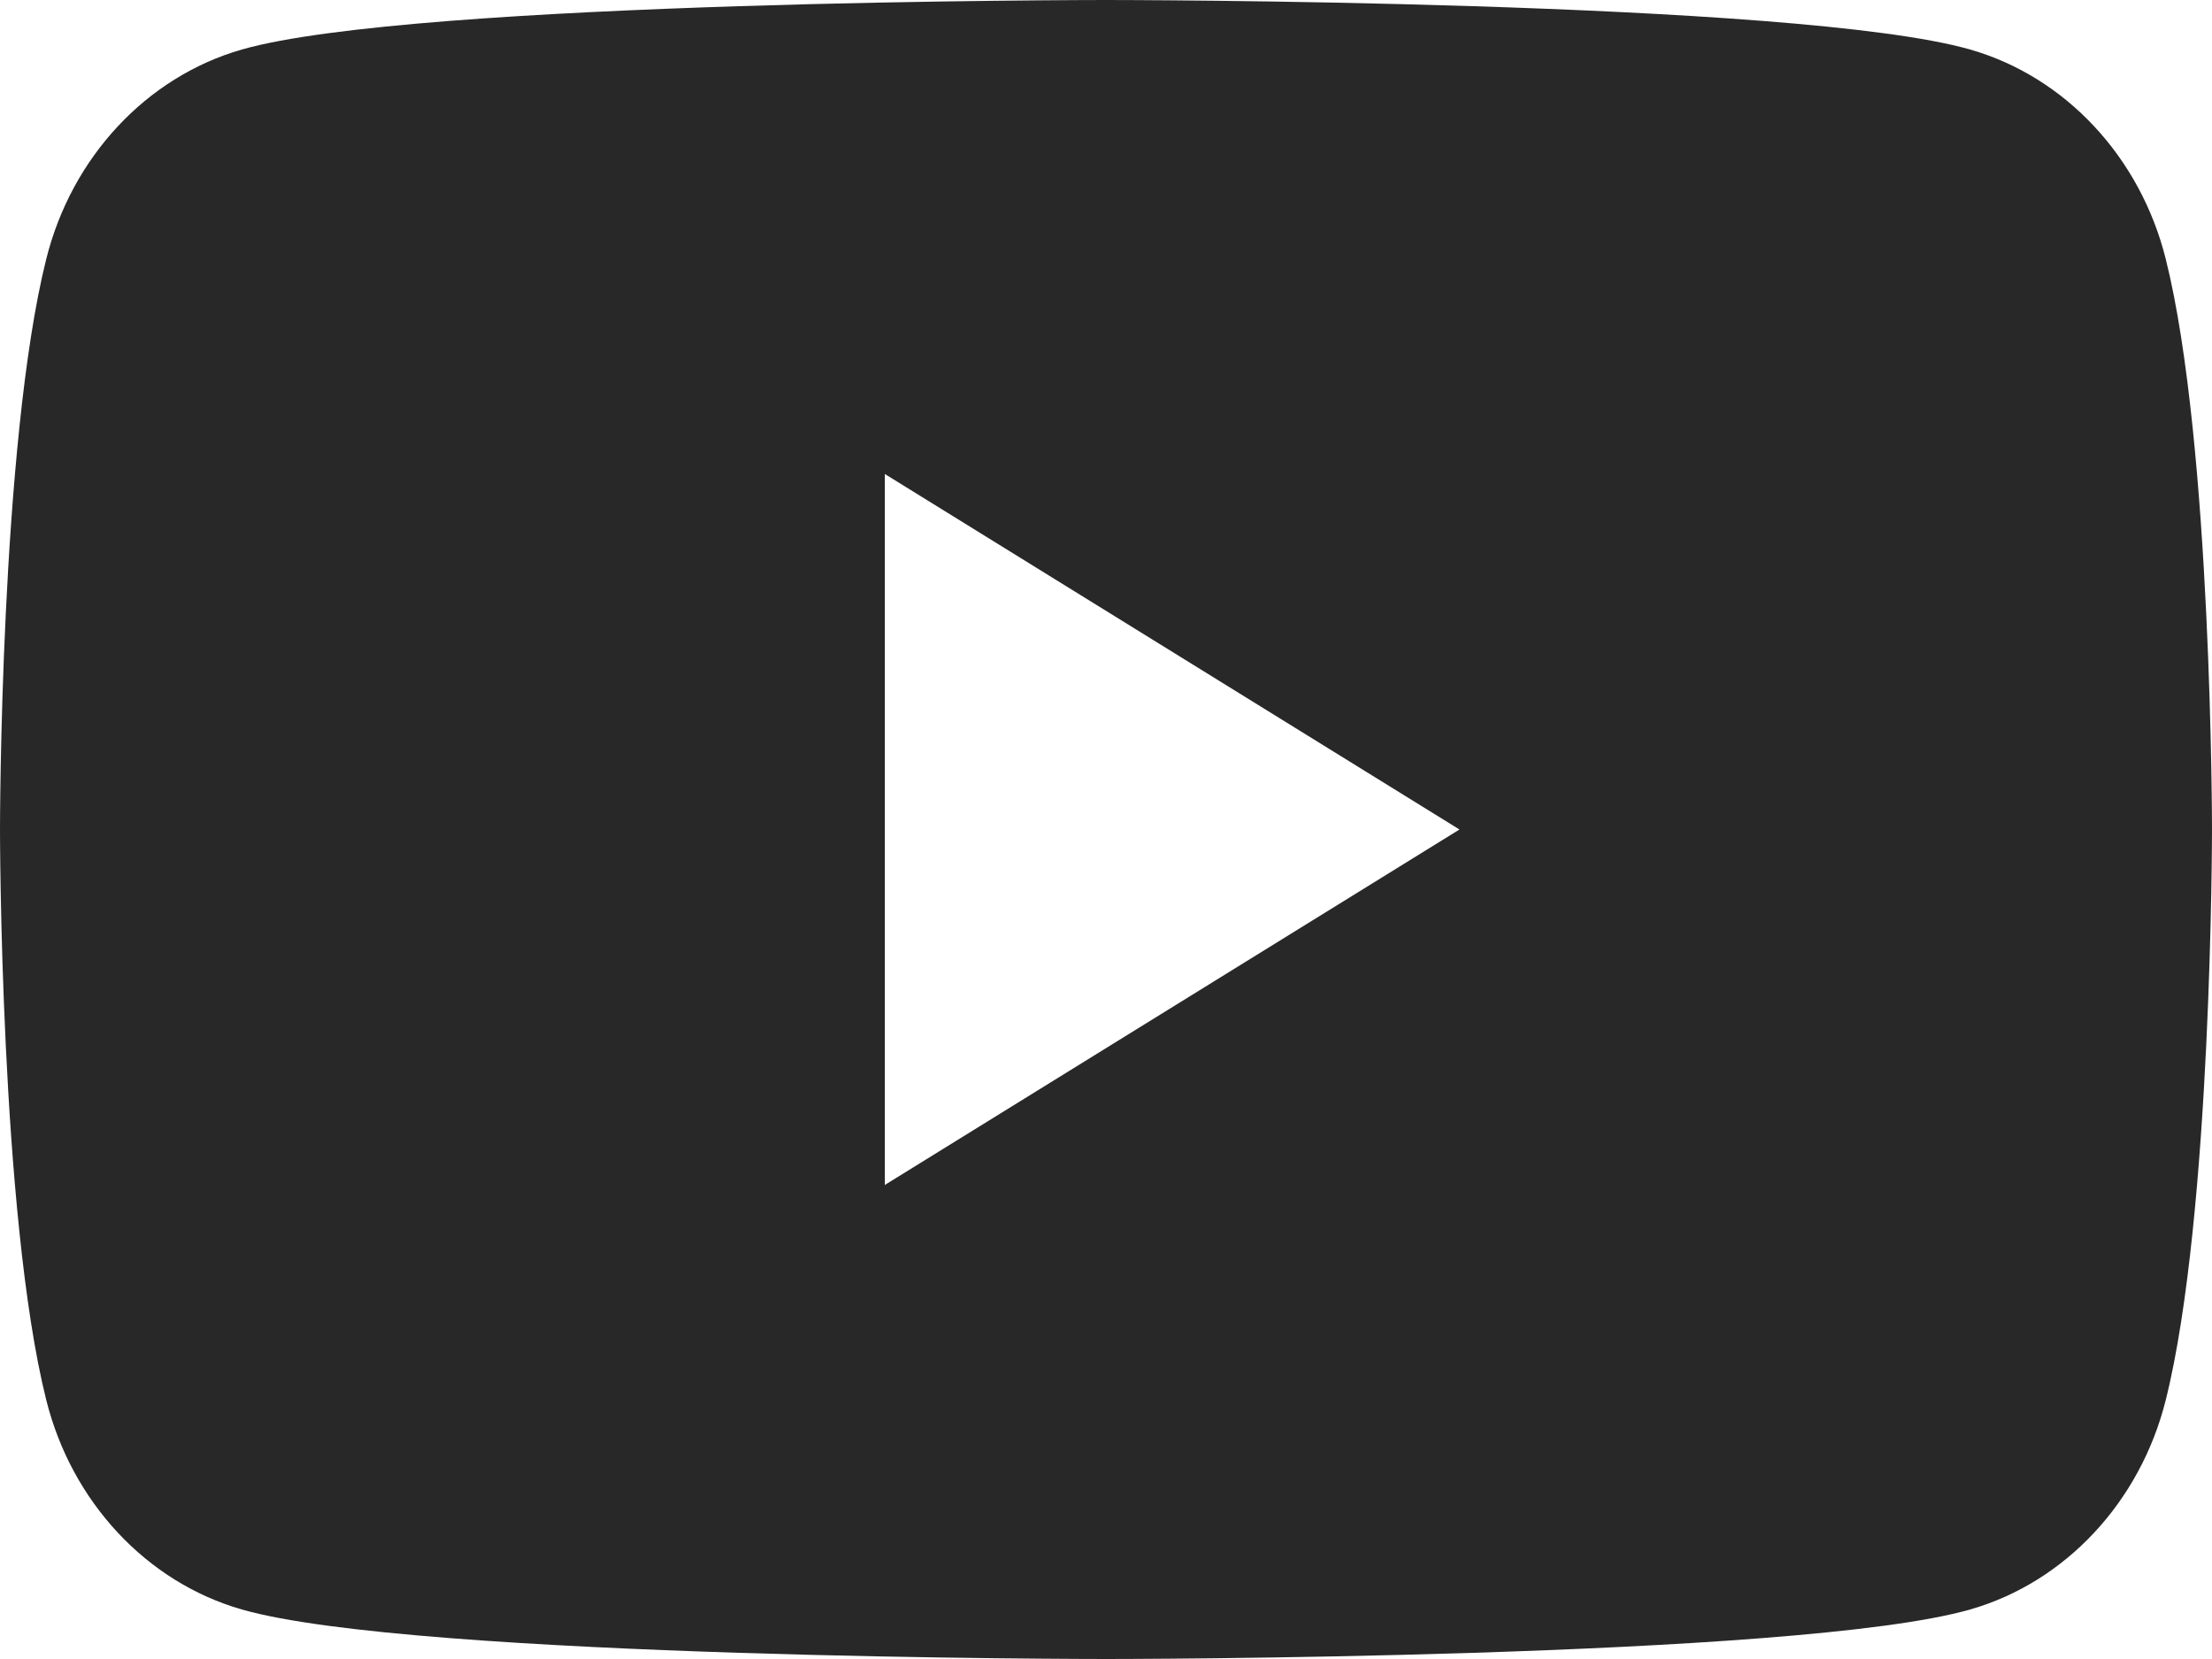 <?xml version="1.0" encoding="UTF-8"?><svg id="_レイヤー_2" xmlns="http://www.w3.org/2000/svg" width="40" height="30" viewBox="0 0 40 30"><defs><style>.cls-1{fill:#282828;}</style></defs><g id="_レイヤー_2-2"><path class="cls-1" d="M39.164,4.685c-.46-1.844-1.815-3.296-3.536-3.789-3.119-.896-15.628-.896-15.628-.896,0,0-12.508,0-15.628,.896-1.721,.493-3.076,1.945-3.536,3.789-.836,3.342-.836,10.315-.836,10.315,0,0,0,6.973,.836,10.315,.46,1.844,1.815,3.296,3.536,3.789,3.119,.896,15.628,.896,15.628,.896,0,0,12.508,0,15.628-.896,1.721-.493,3.076-1.945,3.536-3.789,.836-3.342,.836-10.315,.836-10.315,0,0,0-6.973-.836-10.315ZM16,21.429V8.571l10.392,6.429-10.392,6.428Z"/></g></svg>